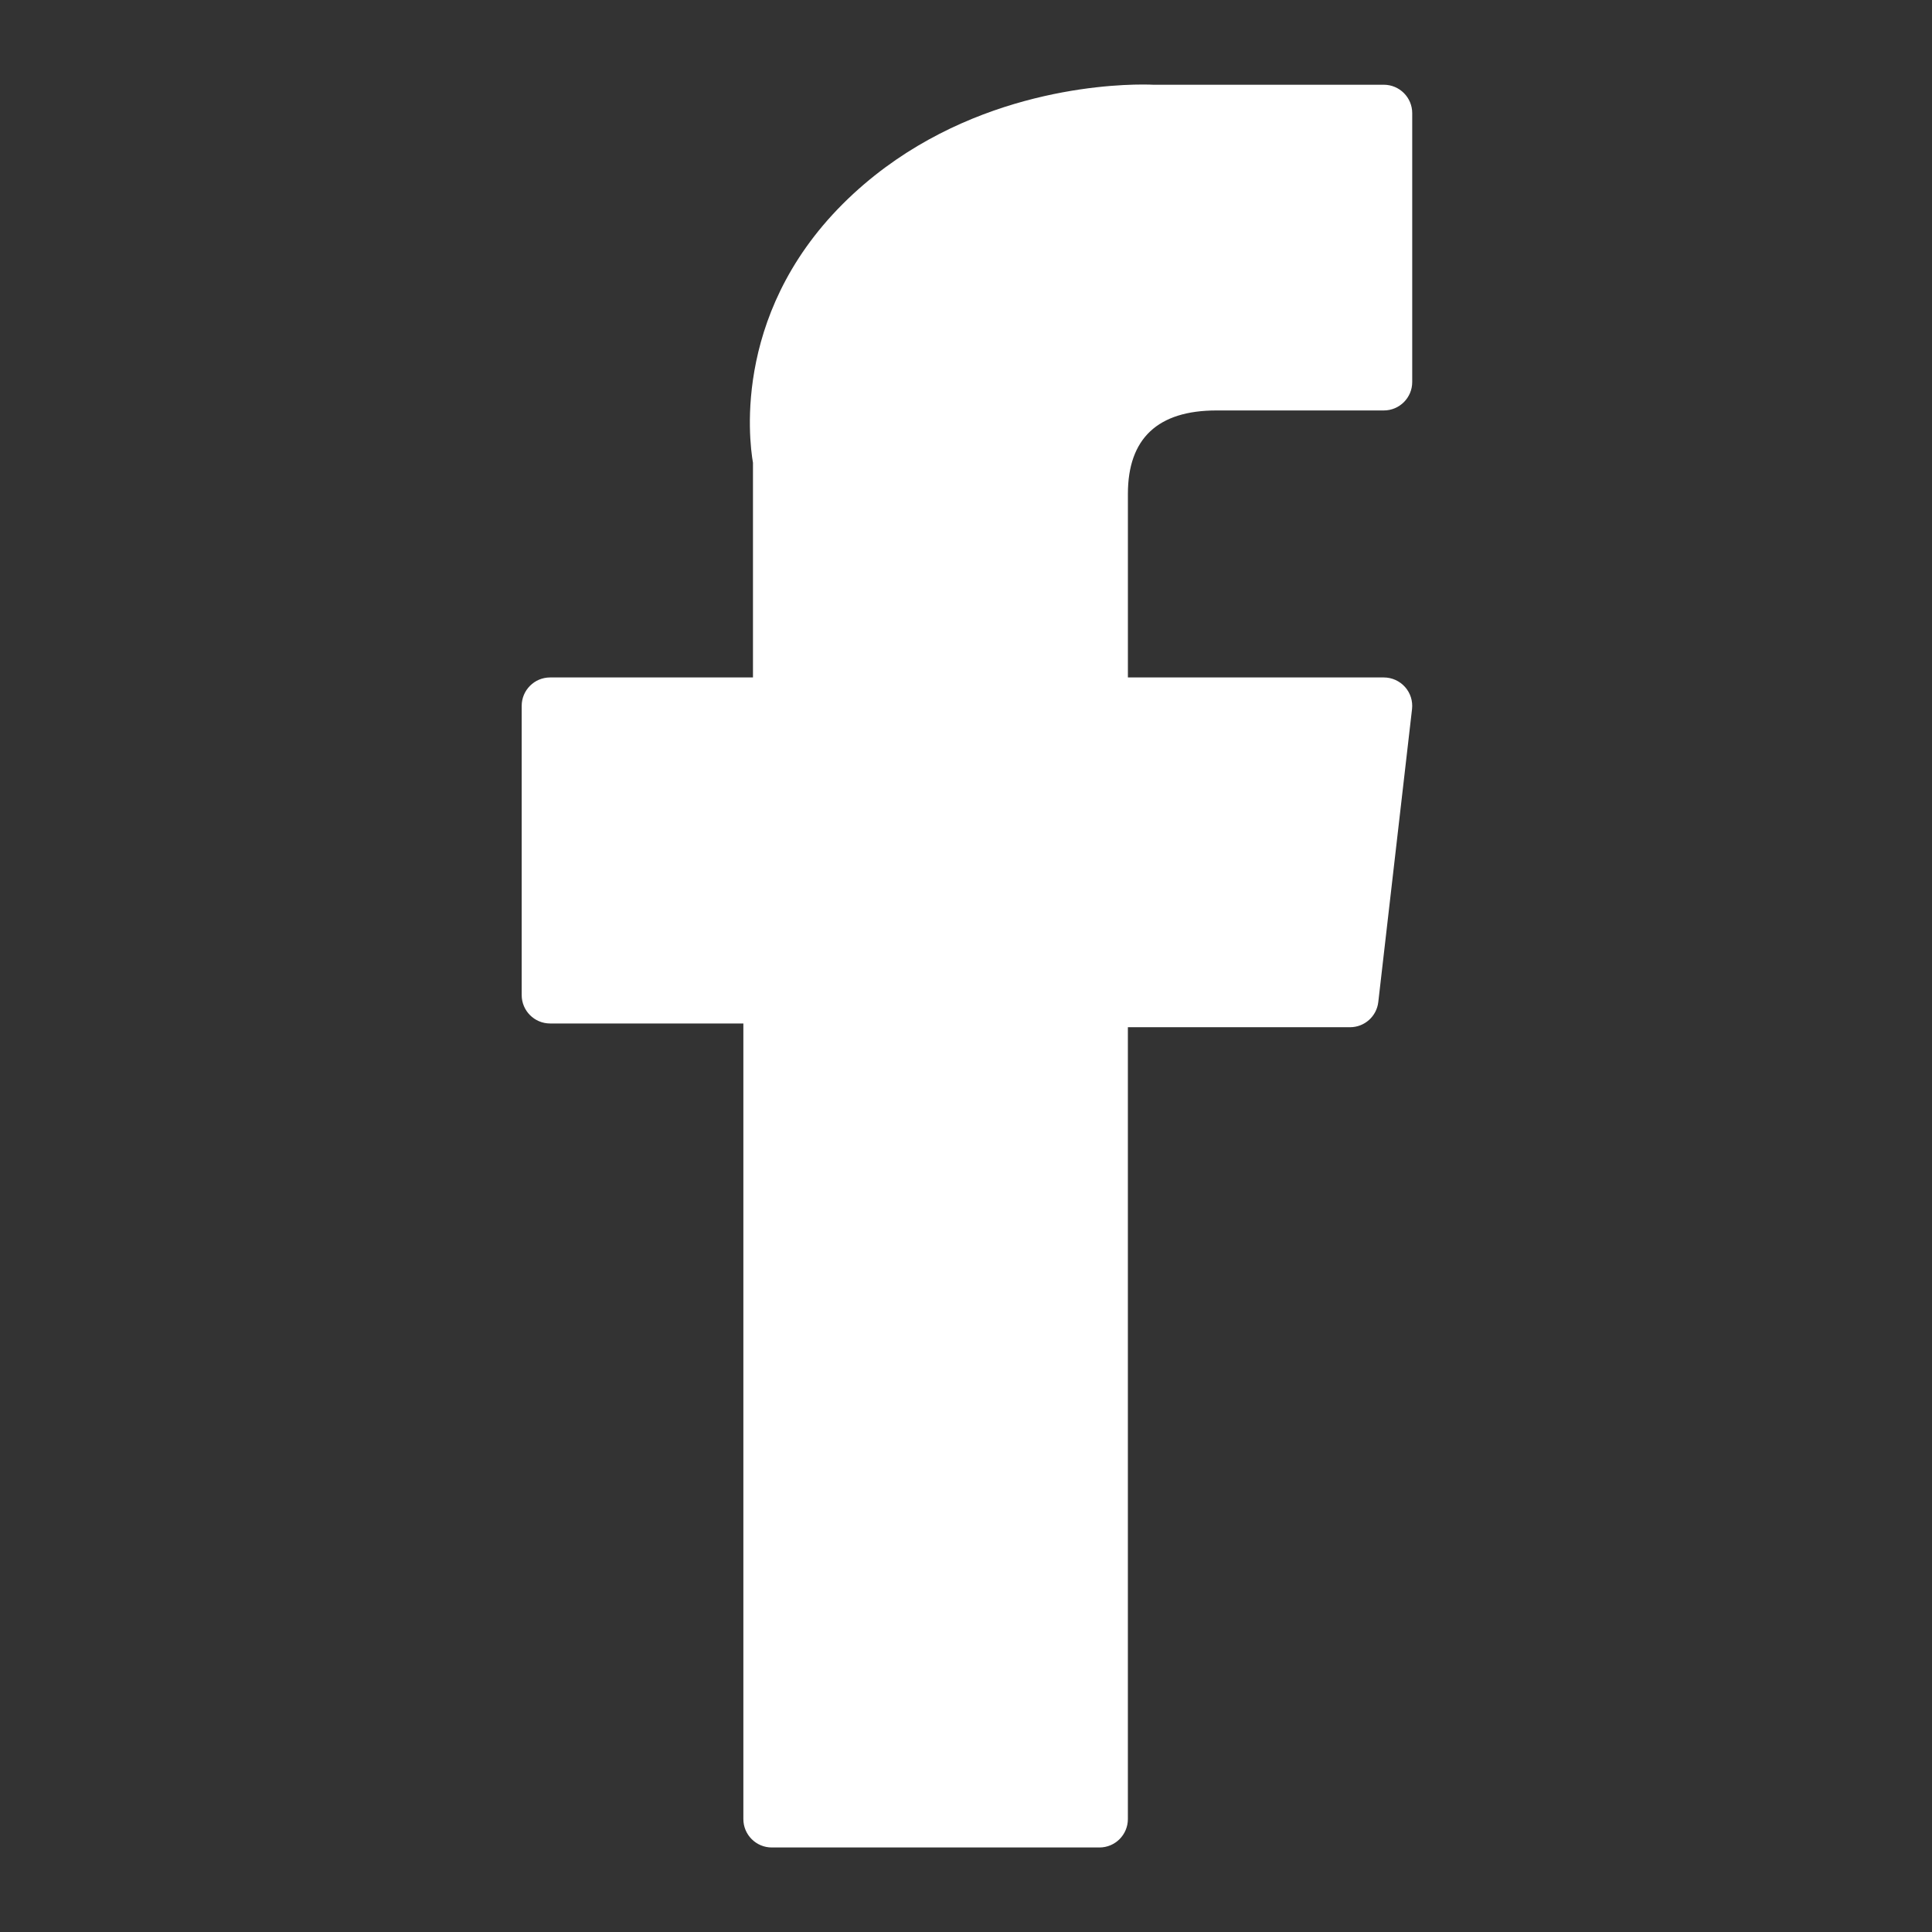 <svg width="80" height="80" viewBox="0 0 80 80" fill="none" xmlns="http://www.w3.org/2000/svg">
<rect x="0" y="0" width="80" height="80" fill="#333333" stroke="none"/>
<path d="M22.779 42.38H30.781V75.323C30.781 75.973 31.308 76.5 31.958 76.5H45.526C46.176 76.5 46.703 75.973 46.703 75.323V42.535H55.902C56.501 42.535 57.004 42.086 57.072 41.492L58.469 29.364C58.508 29.03 58.402 28.696 58.179 28.446C57.955 28.195 57.635 28.052 57.3 28.052H46.704V20.45C46.704 18.158 47.938 16.996 50.372 16.996C50.719 16.996 57.3 16.996 57.3 16.996C57.95 16.996 58.477 16.469 58.477 15.818V4.686C58.477 4.036 57.95 3.509 57.3 3.509H47.752C47.685 3.505 47.535 3.5 47.315 3.5C45.658 3.5 39.9 3.825 35.351 8.01C30.311 12.647 31.012 18.199 31.179 19.162V28.052H22.779C22.129 28.052 21.602 28.579 21.602 29.229V41.202C21.602 41.853 22.129 42.38 22.779 42.38Z" fill="white"/>
</svg>

